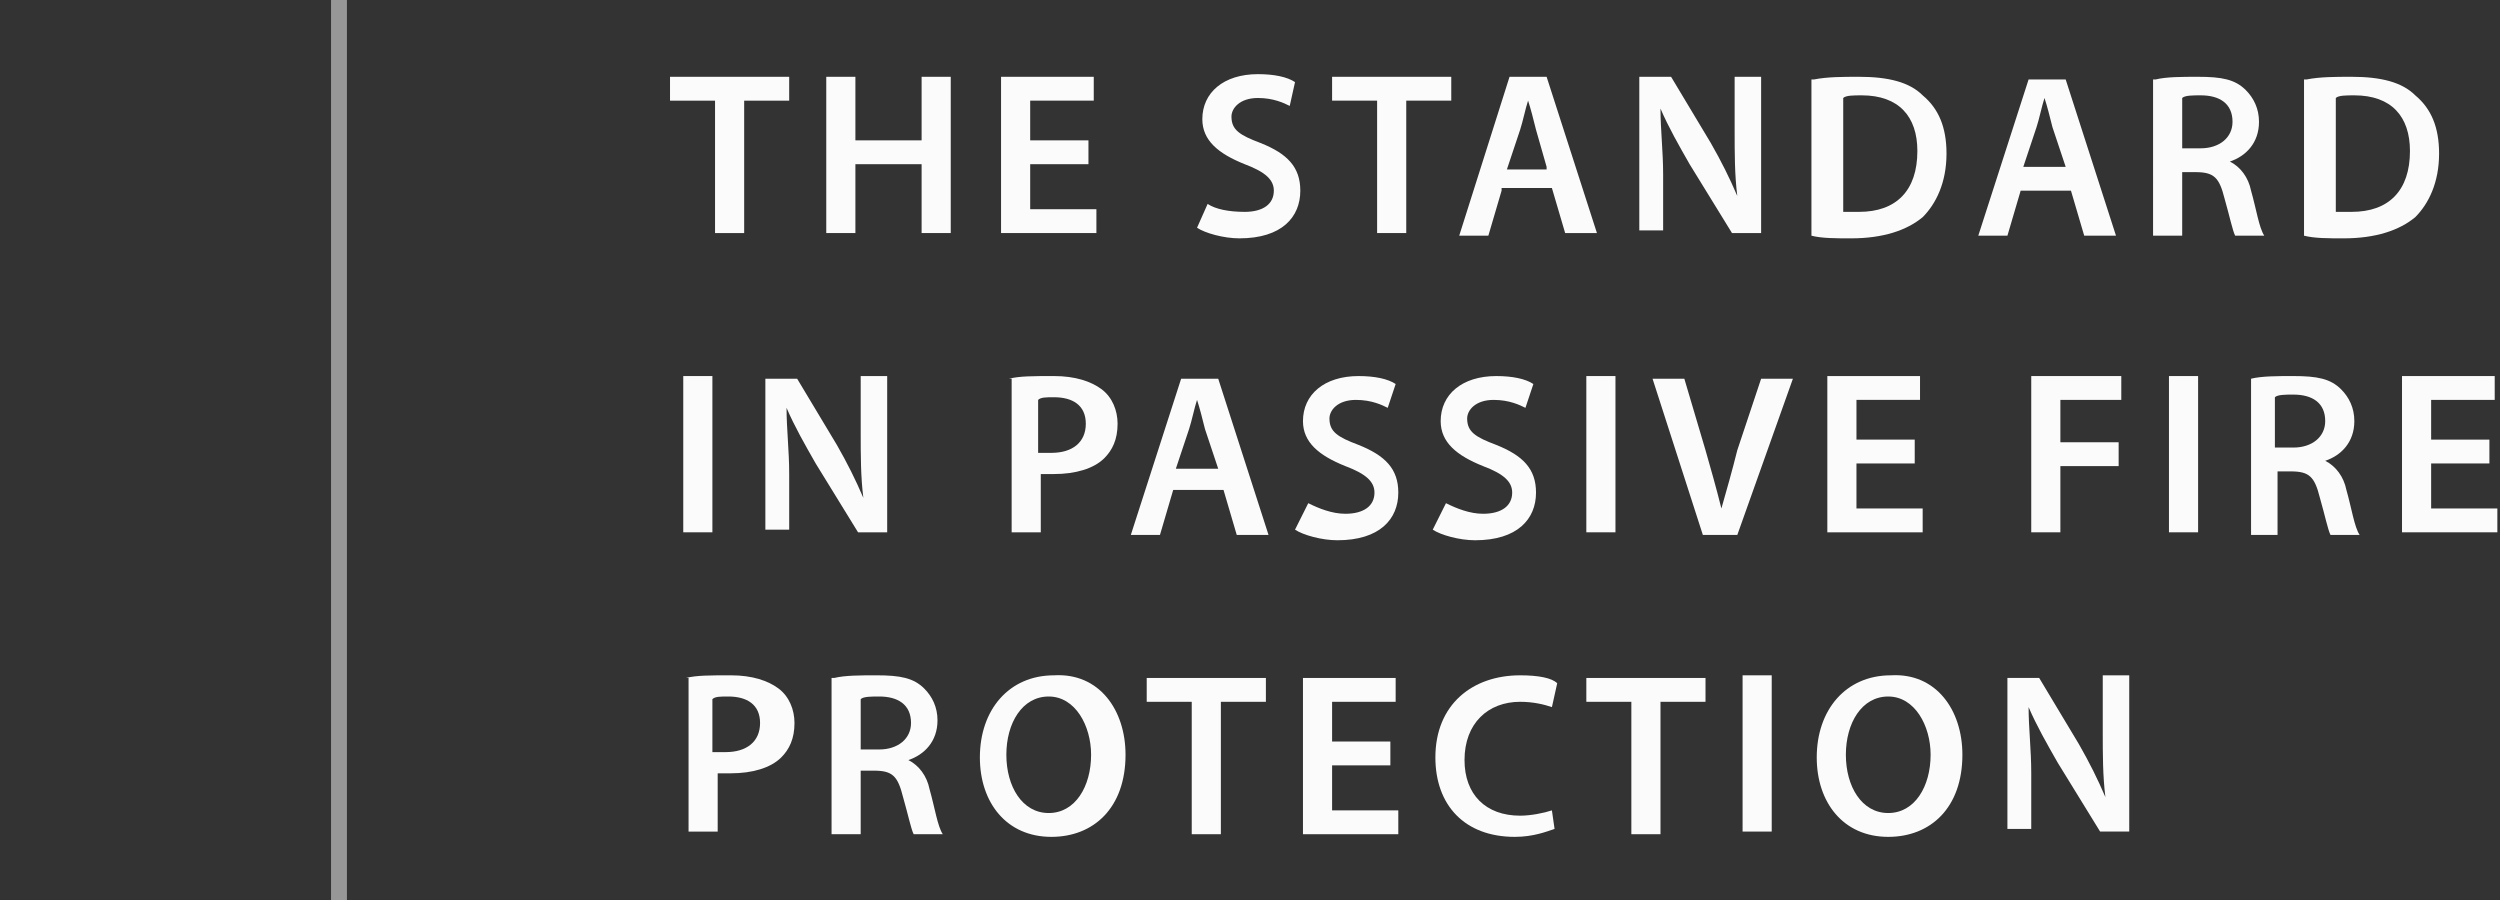 <svg xmlns="http://www.w3.org/2000/svg" viewBox="0 0 94.4 34">
	<rect x="0" y="0" width="94.4" height="34" fill="#333333" stroke="none"/>
	<g id="strapline" fill="#FBFBFB">
		<path d="M27,3.8h-1.7V2.9h4.5v0.9h-1.7v5H27V3.8z"/>
		<path d="M32.3,2.9v2.4h2.5V2.9h1.1v5.9h-1.1V6.2h-2.5v2.6h-1.1V2.9H32.3z"/>
		<path d="M41.1,6.2h-2.2v1.7h2.5v0.9h-3.6V2.9h3.5v0.9h-2.4v1.5h2.2V6.2z"/>
		<path d="M45.6,7.7C45.9,7.9,46.4,8,47,8c0.7,0,1.1-0.3,1.1-0.8c0-0.4-0.3-0.7-1.1-1c-1-0.4-1.6-0.9-1.6-1.7
			c0-1,0.8-1.7,2.1-1.7c0.6,0,1.1,0.1,1.4,0.3L48.7,4c-0.2-0.1-0.6-0.3-1.2-0.3c-0.7,0-1,0.4-1,0.7c0,0.5,0.3,0.7,1.1,1
			c1,0.4,1.5,0.9,1.5,1.8c0,1-0.7,1.8-2.3,1.8c-0.6,0-1.3-0.2-1.6-0.4L45.6,7.7z"/>
		<path d="M52,3.8h-1.7V2.9h4.5v0.9h-1.7v5H52V3.8z"/>
		<path d="M56.7,7.2l-0.5,1.7h-1.1L57,2.9h1.4l1.9,5.9h-1.2l-0.5-1.7H56.7z M58.4,6.3L58,4.9c-0.1-0.4-0.2-0.8-0.3-1.1h0
			c-0.1,0.3-0.2,0.8-0.3,1.1l-0.5,1.5H58.4z"/>
		<path d="M61.9,8.8V2.9h1.2l1.5,2.5c0.4,0.7,0.7,1.3,1,2h0c-0.1-0.8-0.1-1.6-0.1-2.5V2.9h1v5.9h-1.1l-1.6-2.6
			c-0.4-0.7-0.8-1.4-1.1-2.1l0,0c0,0.8,0.1,1.6,0.1,2.5v2.1H61.9z"/>
		<path d="M68.5,3c0.5-0.1,1.1-0.1,1.7-0.1c1.1,0,1.9,0.2,2.4,0.7c0.6,0.5,0.9,1.2,0.9,2.2c0,1.1-0.4,1.9-0.9,2.4
			c-0.6,0.5-1.5,0.8-2.7,0.8c-0.6,0-1.1,0-1.5-0.1V3z M69.6,8c0.1,0,0.4,0,0.6,0c1.4,0,2.2-0.8,2.2-2.3c0-1.3-0.7-2.1-2.1-2.1
			c-0.3,0-0.6,0-0.7,0.1V8z"/>
		<path d="M76.3,7.2l-0.5,1.7h-1.1l1.9-5.9h1.4l1.9,5.9h-1.2l-0.5-1.7H76.3z M78,6.3l-0.5-1.5c-0.1-0.4-0.2-0.8-0.3-1.1
			h0c-0.1,0.3-0.2,0.8-0.3,1.1l-0.5,1.5H78z"/>
		<path d="M81.4,3c0.4-0.1,1-0.1,1.6-0.1c0.9,0,1.4,0.1,1.8,0.5c0.3,0.3,0.5,0.7,0.5,1.2c0,0.8-0.5,1.3-1.1,1.5v0
			c0.4,0.2,0.7,0.6,0.8,1.1c0.2,0.7,0.3,1.4,0.5,1.7h-1.1c-0.1-0.2-0.2-0.7-0.4-1.4c-0.2-0.8-0.4-1-1.1-1h-0.5v2.4h-1.1V3z M82.5,5.6
			h0.6c0.7,0,1.2-0.4,1.2-1c0-0.7-0.5-1-1.2-1c-0.3,0-0.6,0-0.7,0.1V5.6z"/>
		<path d="M87.1,3c0.5-0.1,1.1-0.1,1.7-0.1c1.1,0,1.9,0.2,2.4,0.7c0.6,0.5,0.9,1.2,0.9,2.2c0,1.1-0.4,1.9-0.9,2.4
			c-0.6,0.5-1.5,0.8-2.7,0.8c-0.6,0-1.1,0-1.5-0.1V3z M88.2,8c0.1,0,0.4,0,0.6,0c1.4,0,2.2-0.8,2.2-2.3c0-1.3-0.7-2.1-2.1-2.1
			c-0.3,0-0.6,0-0.7,0.1V8z"/>
		<path d="M26.9,14.2v5.9h-1.1v-5.9H26.9z"/>
		<path d="M28.9,20.2v-5.9h1.2l1.5,2.5c0.4,0.7,0.7,1.3,1,2h0c-0.1-0.8-0.1-1.6-0.1-2.5v-2.1h1v5.9h-1.1l-1.6-2.6
			c-0.4-0.7-0.8-1.4-1.1-2.1l0,0c0,0.8,0.1,1.6,0.1,2.5v2.1H28.9z"/>
		<path d="M38.1,14.3c0.4-0.1,0.9-0.1,1.7-0.1c0.8,0,1.4,0.2,1.8,0.5c0.4,0.3,0.6,0.8,0.6,1.3c0,0.6-0.2,1-0.5,1.3
			c-0.4,0.4-1.1,0.6-1.9,0.6c-0.2,0-0.4,0-0.5,0v2.2h-1.1V14.3z M39.2,17.1c0.1,0,0.3,0,0.5,0c0.8,0,1.3-0.4,1.3-1.1
			c0-0.7-0.5-1-1.2-1c-0.3,0-0.5,0-0.6,0.1V17.1z"/>
		<path d="M44.3,18.5l-0.5,1.7h-1.1l1.9-5.9h1.4l1.9,5.9h-1.2l-0.5-1.7H44.3z M46,17.7l-0.5-1.5
			c-0.1-0.4-0.2-0.8-0.3-1.1h0c-0.1,0.3-0.2,0.8-0.3,1.1l-0.5,1.5H46z"/>
		<path d="M49.4,19c0.4,0.2,0.9,0.4,1.4,0.4c0.7,0,1.1-0.3,1.1-0.8c0-0.4-0.3-0.7-1.1-1c-1-0.4-1.6-0.9-1.6-1.7
			c0-1,0.8-1.7,2.1-1.7c0.6,0,1.1,0.1,1.4,0.3l-0.3,0.9c-0.2-0.1-0.6-0.3-1.2-0.3c-0.7,0-1,0.4-1,0.7c0,0.5,0.3,0.7,1.1,1
			c1,0.4,1.5,0.9,1.5,1.8c0,1-0.7,1.8-2.3,1.8c-0.6,0-1.3-0.2-1.6-0.4L49.4,19z"/>
		<path d="M54.6,19c0.4,0.2,0.9,0.4,1.4,0.4c0.7,0,1.1-0.3,1.1-0.8c0-0.4-0.3-0.7-1.1-1c-1-0.4-1.6-0.9-1.6-1.7
			c0-1,0.8-1.7,2.1-1.7c0.6,0,1.1,0.1,1.4,0.3l-0.3,0.9c-0.2-0.1-0.6-0.3-1.2-0.3c-0.7,0-1,0.4-1,0.7c0,0.5,0.3,0.7,1.1,1
			c1,0.4,1.5,0.9,1.5,1.8c0,1-0.7,1.8-2.3,1.8c-0.6,0-1.3-0.2-1.6-0.4L54.6,19z"/>
		<path d="M61,14.2v5.9h-1.1v-5.9H61z"/>
		<path d="M64.3,20.2l-1.9-5.9h1.2l0.8,2.7c0.2,0.7,0.4,1.4,0.6,2.2h0c0.2-0.7,0.4-1.4,0.6-2.2l0.9-2.7h1.2l-2.1,5.9
			H64.3z"/>
		<path d="M72.3,17.5h-2.2v1.7h2.5v0.9H69v-5.9h3.5v0.9h-2.4v1.5h2.2V17.5z"/>
		<path d="M76.7,14.2h3.4v0.9h-2.3v1.6H80v0.9h-2.2v2.5h-1.1V14.2z"/>
		<path d="M83,14.2v5.9h-1.1v-5.9H83z"/>
		<path d="M85,14.3c0.4-0.1,1-0.1,1.6-0.1c0.9,0,1.4,0.1,1.8,0.5c0.3,0.3,0.5,0.7,0.5,1.2c0,0.8-0.5,1.3-1.1,1.5v0
			c0.4,0.2,0.7,0.6,0.8,1.1c0.2,0.7,0.3,1.4,0.5,1.7H88c-0.1-0.2-0.2-0.7-0.4-1.4c-0.2-0.8-0.4-1-1.1-1H86v2.4H85V14.3z M86,16.9h0.6
			c0.7,0,1.2-0.4,1.2-1c0-0.7-0.5-1-1.2-1c-0.3,0-0.6,0-0.7,0.1V16.9z"/>
		<path d="M94,17.5h-2.2v1.7h2.5v0.9h-3.6v-5.9h3.5v0.9h-2.4v1.5H94V17.5z"/>
		<path d="M25.9,25.6c0.4-0.1,0.9-0.1,1.7-0.1c0.8,0,1.4,0.2,1.8,0.5c0.4,0.3,0.6,0.8,0.6,1.3c0,0.6-0.2,1-0.5,1.3
			c-0.4,0.4-1.1,0.6-1.9,0.6c-0.2,0-0.4,0-0.5,0v2.2h-1.1V25.6z M26.9,28.4c0.1,0,0.3,0,0.5,0c0.8,0,1.3-0.4,1.3-1.1
			c0-0.7-0.5-1-1.2-1c-0.3,0-0.5,0-0.6,0.1V28.4z"/>
		<path d="M31.5,25.6c0.4-0.1,1-0.1,1.6-0.1c0.9,0,1.4,0.1,1.8,0.5c0.3,0.3,0.5,0.7,0.5,1.2c0,0.8-0.5,1.3-1.1,1.5v0
			c0.4,0.2,0.7,0.6,0.8,1.1c0.2,0.7,0.3,1.4,0.5,1.7h-1.1c-0.1-0.2-0.2-0.7-0.4-1.4c-0.2-0.8-0.4-1-1.1-1h-0.5v2.4h-1.1V25.6z
			M32.6,28.3h0.6c0.7,0,1.2-0.4,1.2-1c0-0.7-0.5-1-1.2-1c-0.3,0-0.6,0-0.7,0.1V28.3z"/>
		<path d="M42.5,28.5c0,2-1.2,3.1-2.8,3.1c-1.7,0-2.7-1.3-2.7-3c0-1.8,1.1-3.1,2.8-3.1C41.5,25.4,42.5,26.8,42.5,28.5z
			M38,28.5c0,1.2,0.6,2.2,1.6,2.2c1,0,1.6-1,1.6-2.2c0-1.1-0.6-2.2-1.6-2.2C38.6,26.3,38,27.3,38,28.5z"/>
		<path d="M45,26.5h-1.7v-0.9h4.5v0.9h-1.7v5H45V26.5z"/>
		<path d="M52.5,28.9h-2.2v1.7h2.5v0.9h-3.6v-5.9h3.5v0.9h-2.4V28h2.2V28.9z"/>
		<path d="M58.7,31.3c-0.3,0.1-0.8,0.3-1.5,0.3c-1.9,0-3-1.2-3-3c0-2,1.4-3.1,3.2-3.1c0.7,0,1.2,0.1,1.4,0.3l-0.2,0.9
			c-0.3-0.1-0.7-0.2-1.2-0.2c-1.2,0-2.1,0.8-2.1,2.2c0,1.3,0.8,2.1,2.1,2.1c0.4,0,0.9-0.1,1.2-0.2L58.7,31.3z"/>
		<path d="M61.6,26.5h-1.7v-0.9h4.5v0.9h-1.7v5h-1.1V26.5z"/>
		<path d="M66.9,25.5v5.9h-1.1v-5.9H66.9z"/>
		<path d="M74.1,28.5c0,2-1.2,3.1-2.8,3.1c-1.7,0-2.7-1.3-2.7-3c0-1.8,1.1-3.1,2.8-3.1C73.1,25.4,74.1,26.8,74.1,28.5z
			M69.7,28.5c0,1.2,0.6,2.2,1.6,2.2c1,0,1.6-1,1.6-2.2c0-1.1-0.6-2.2-1.6-2.2C70.3,26.3,69.7,27.3,69.7,28.5z"/>
		<path d="M75.8,31.5v-5.9H77l1.5,2.5c0.4,0.7,0.7,1.3,1,2h0c-0.1-0.8-0.1-1.6-0.1-2.5v-2.1h1v5.9h-1.1l-1.6-2.6
			c-0.4-0.7-0.8-1.4-1.1-2.1l0,0c0,0.8,0.1,1.6,0.1,2.5v2.1H75.8z"/>
	</g>
	<g id="line" style="opacity:0.5;">
		<rect fill="#FBFBFB" x="12.5" width="0.6" height="34"/>
	</g>
</svg>
